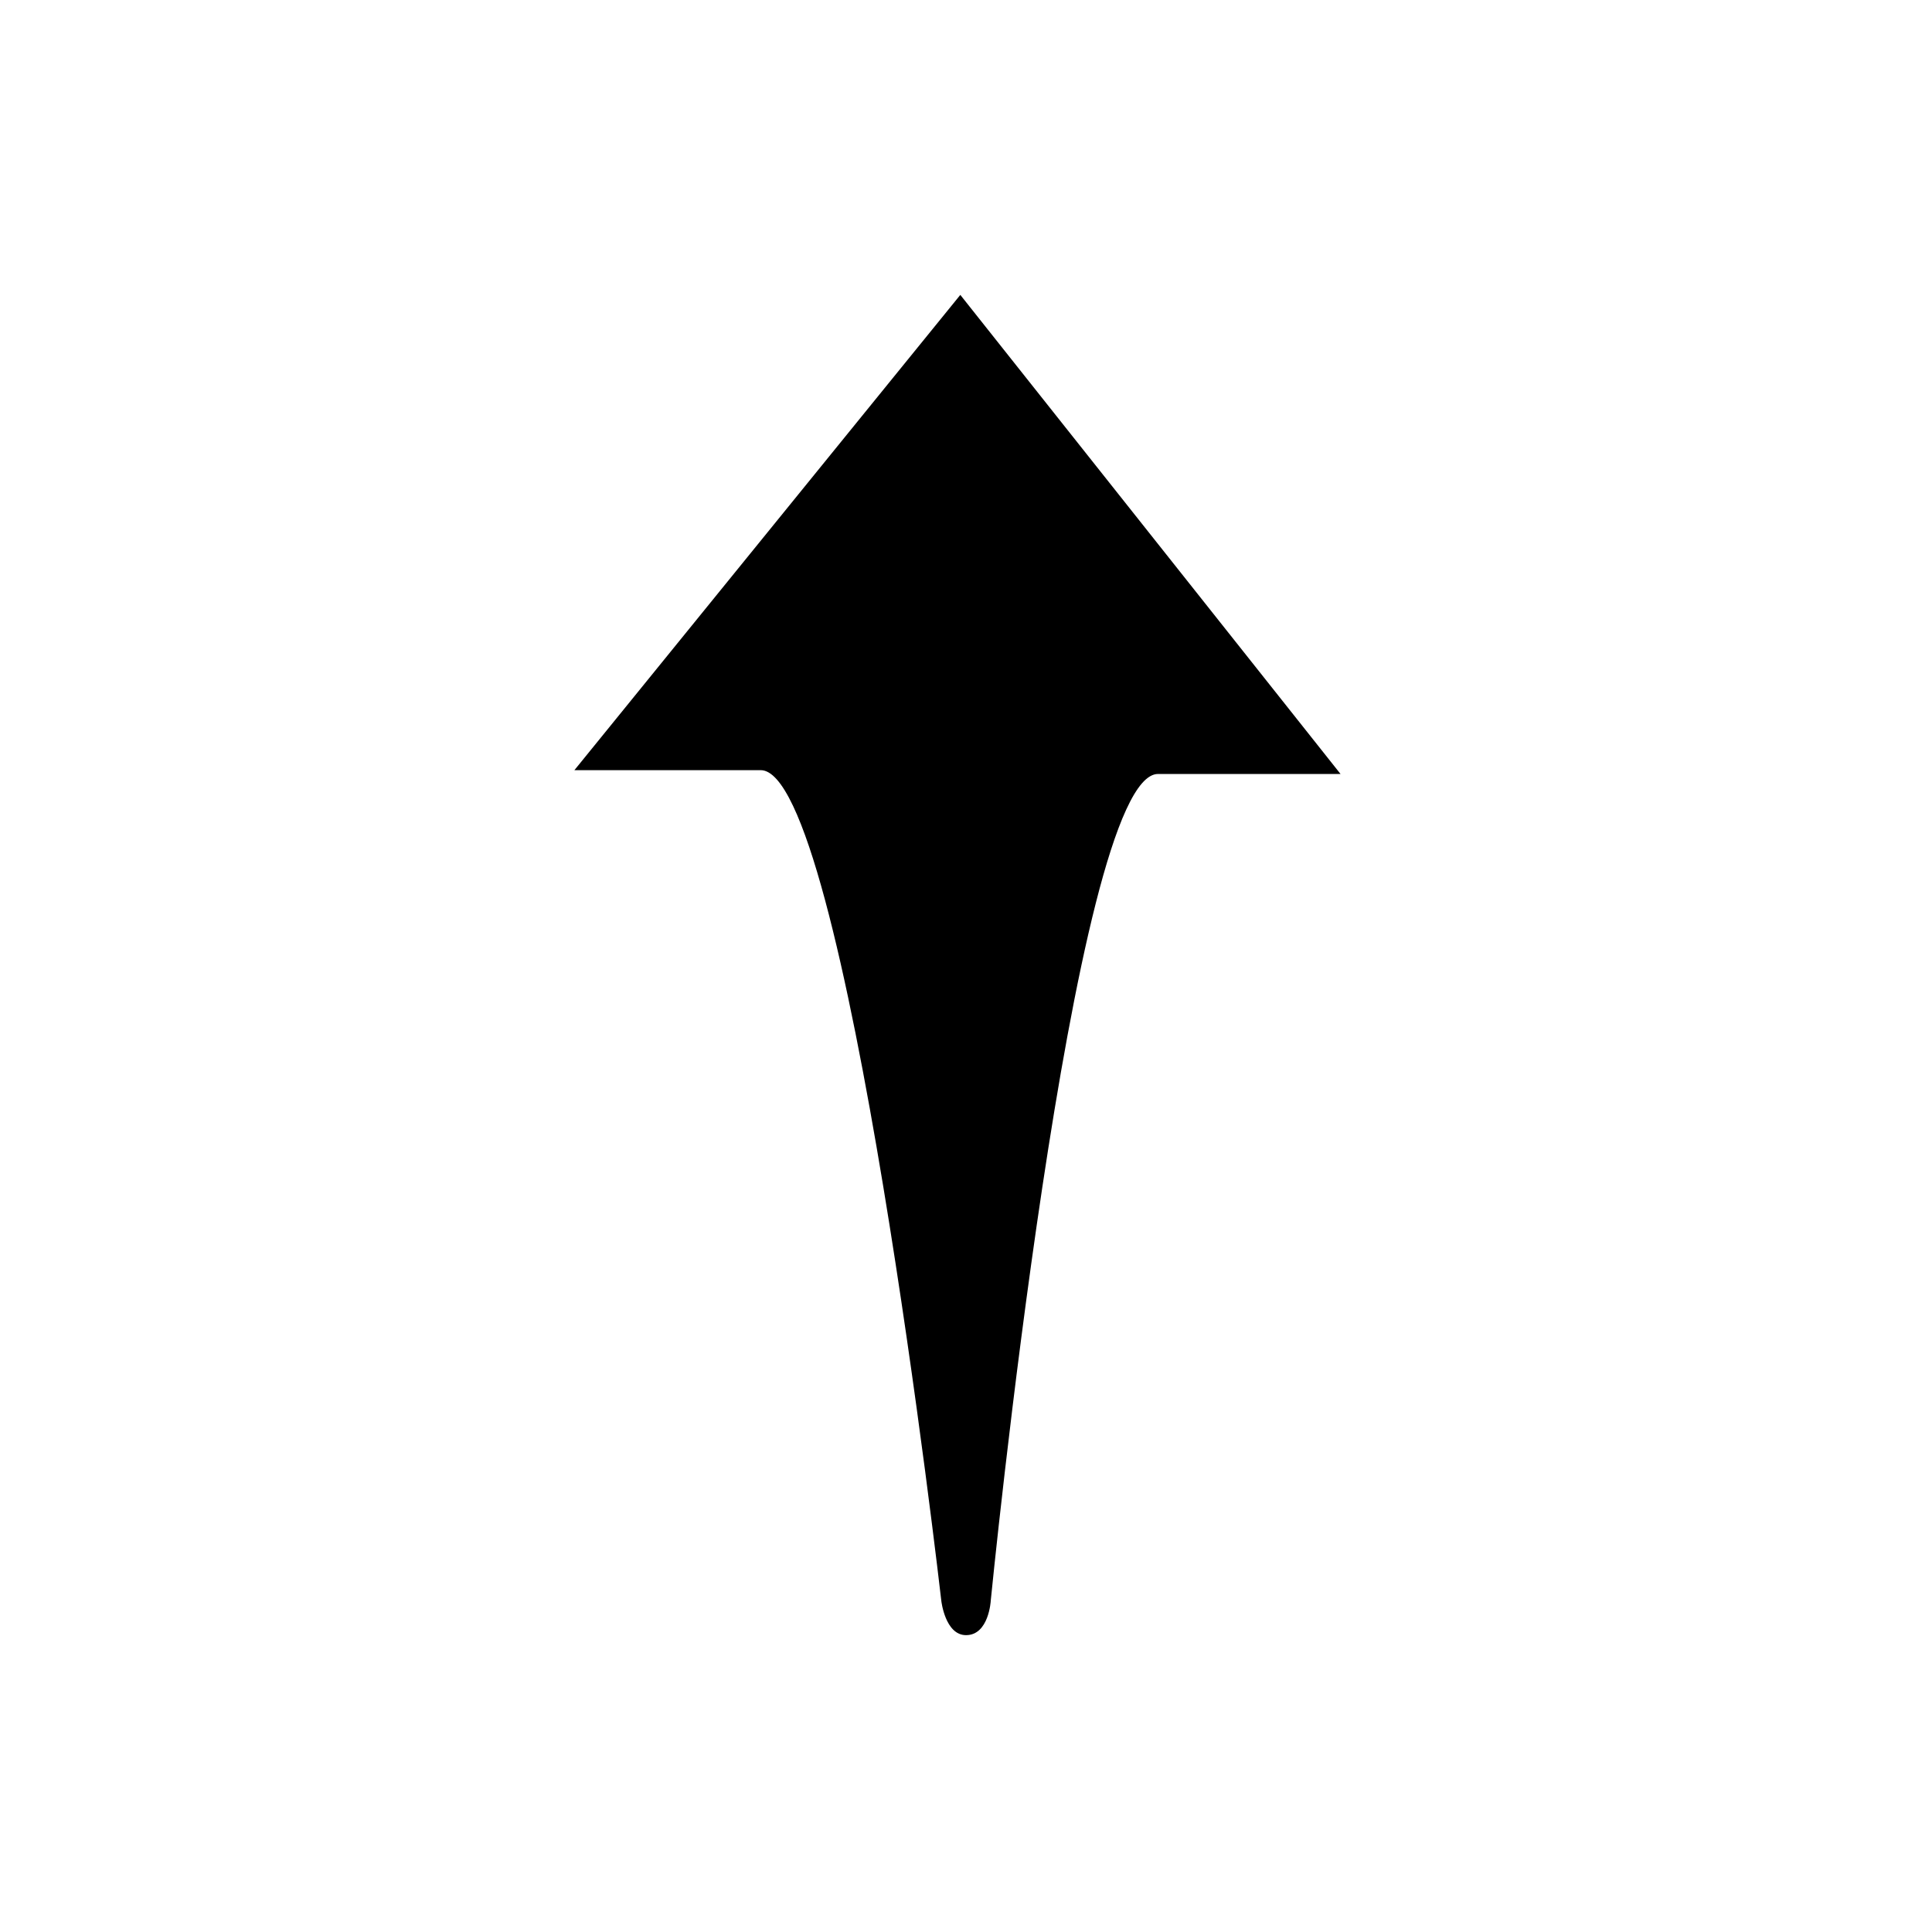 <?xml version="1.0" encoding="UTF-8"?>
<!-- Uploaded to: SVG Repo, www.svgrepo.com, Generator: SVG Repo Mixer Tools -->
<svg fill="#000000" width="800px" height="800px" version="1.1" viewBox="144 144 512 512" xmlns="http://www.w3.org/2000/svg">
 <path d="m406.55 568.27s21.664-219.16 44.336-219.16h48.367l-100.76-126.96-102.27 125.95h49.375c22.672 0 47.863 220.16 47.863 220.16s1.008 9.07 6.551 9.07c6.039 0 6.543-9.07 6.543-9.07z"/>
</svg>